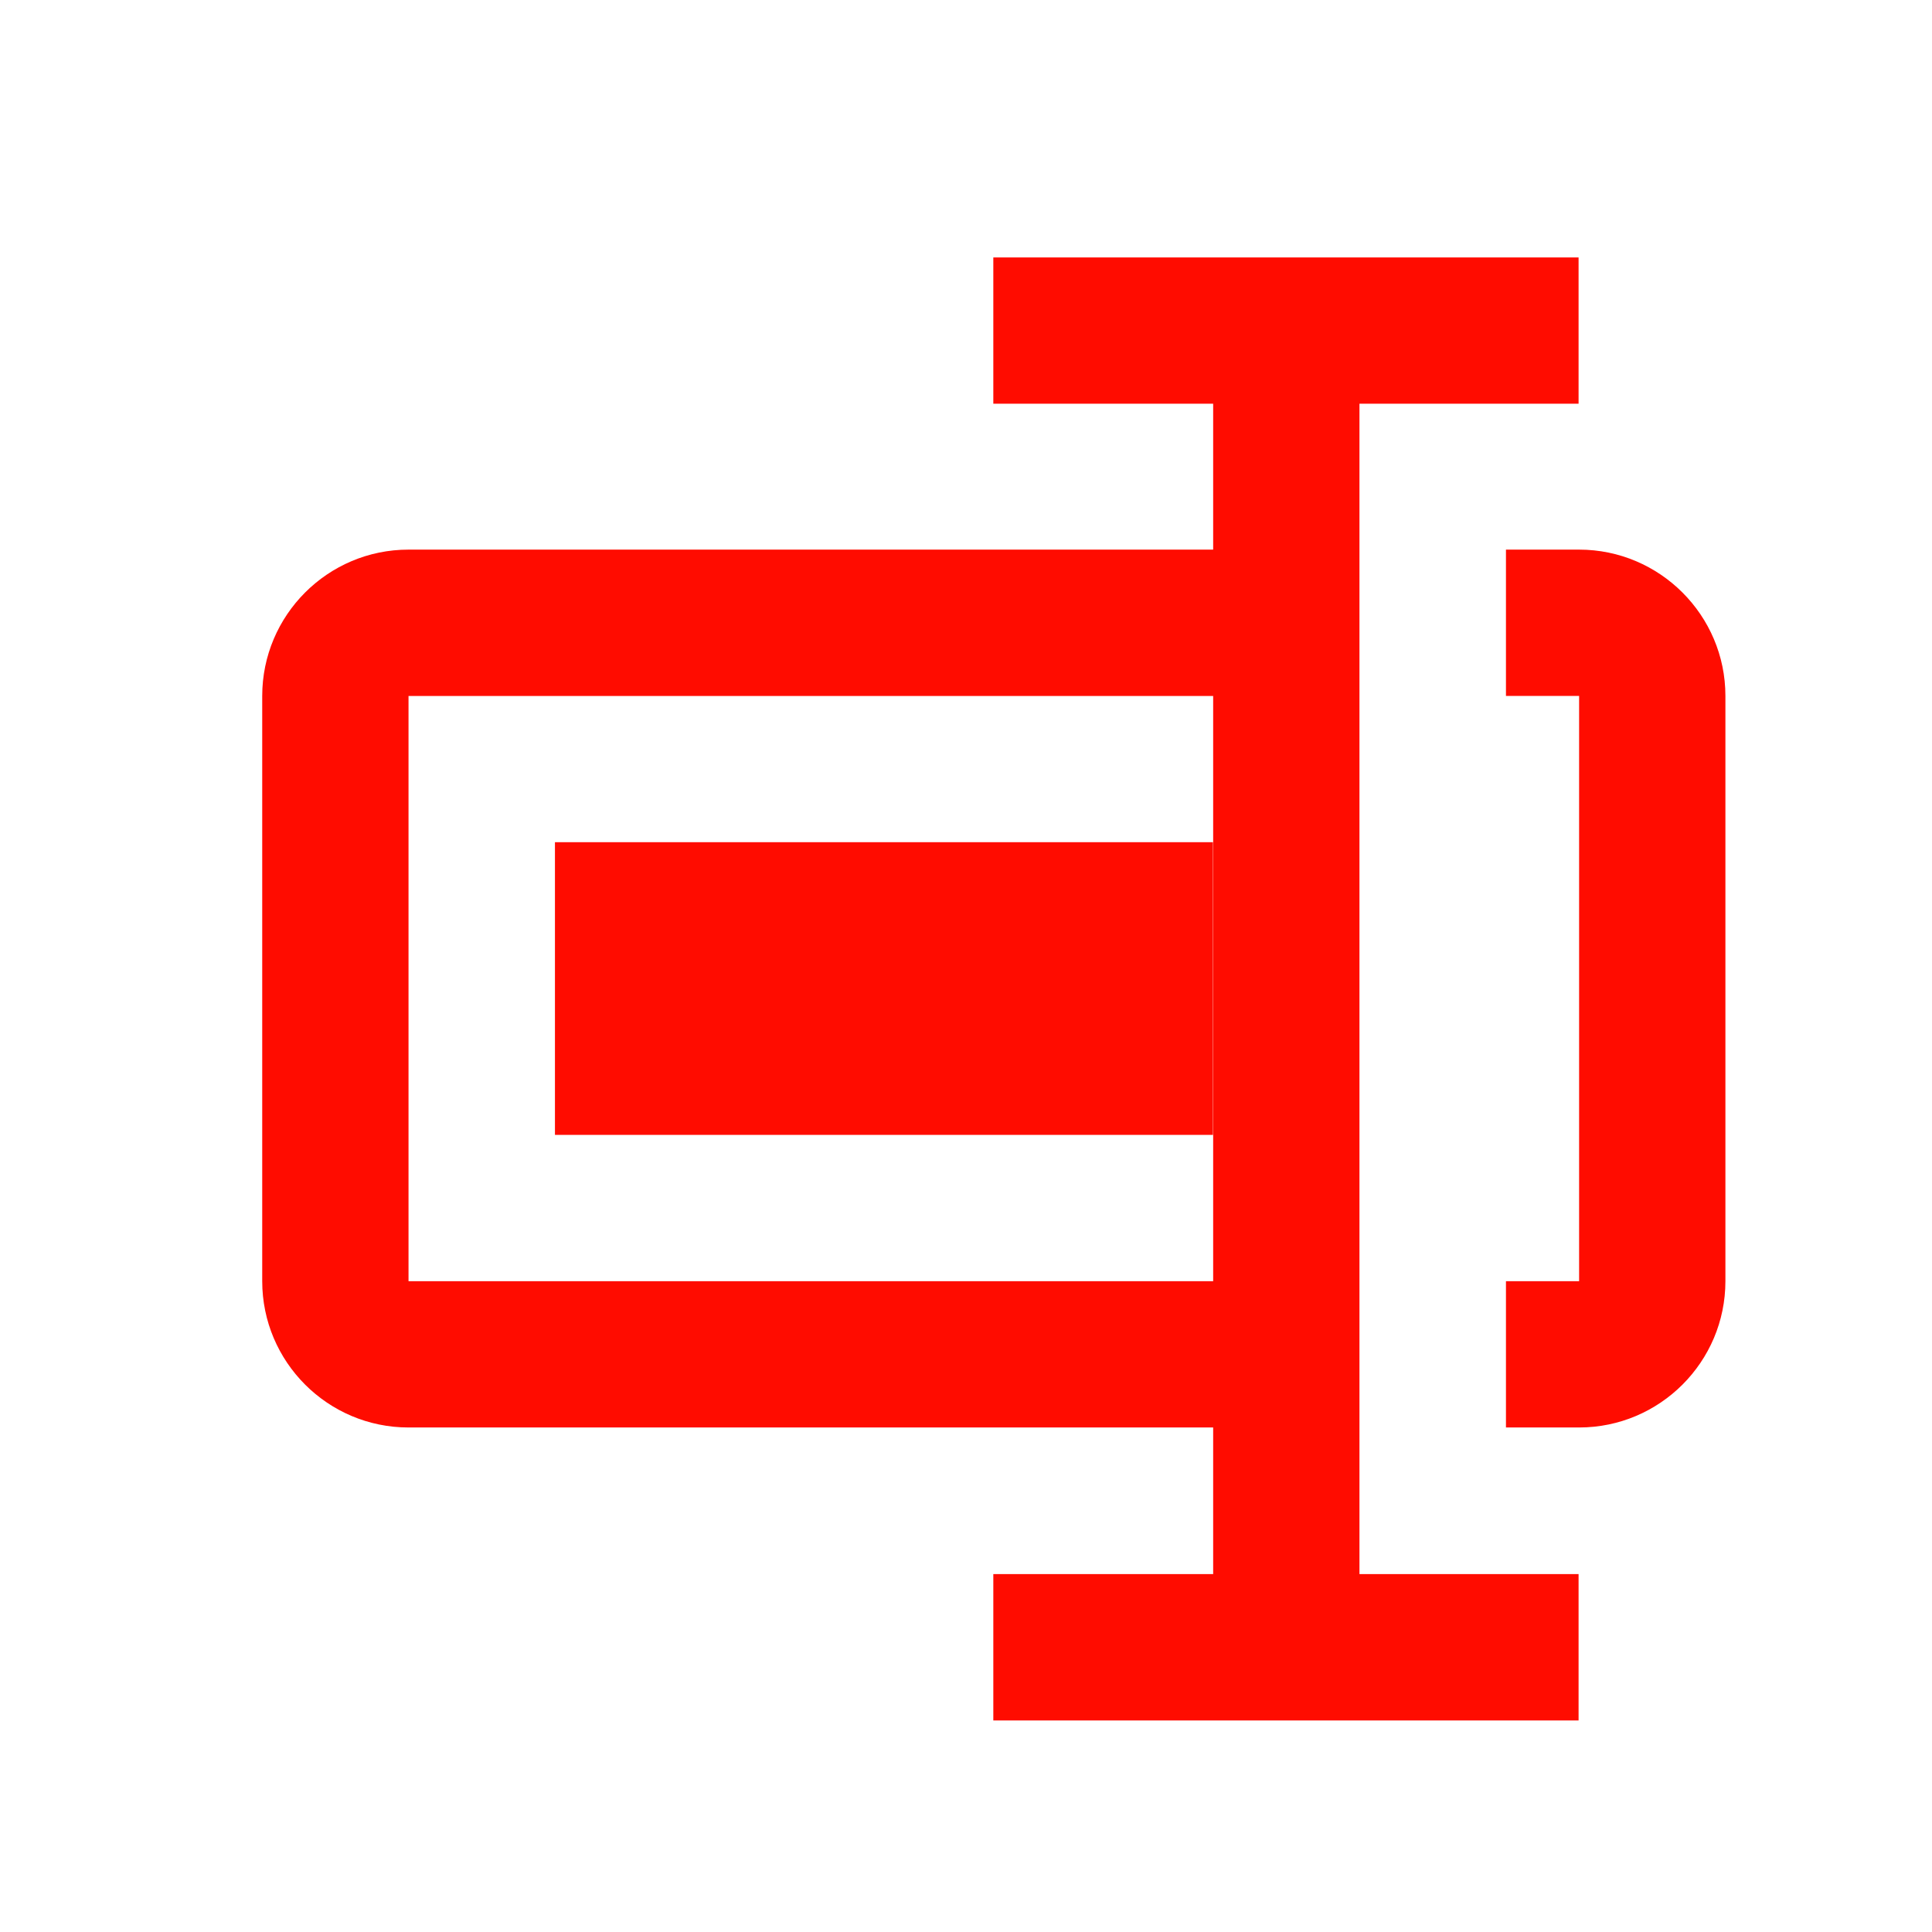 <svg width="29" height="29" viewBox="0 0 29 29" fill="none" xmlns="http://www.w3.org/2000/svg">
<path d="M23.703 8.25H22.605V10.446H23.703V19.231H22.605V21.427H23.703C24.914 21.427 25.899 20.442 25.899 19.231V10.446C25.899 9.236 24.913 8.25 23.703 8.25ZM8.33 12.642H18.207V17.035H8.33V12.642Z" fill="#FF0C00"/>
<path d="M20.406 21.427V6.06H23.695V3.864H14.91V6.06H18.21V8.25H6.132C4.92 8.25 3.936 9.235 3.936 10.447V19.231C3.936 20.442 4.92 21.427 6.132 21.427H18.21V23.628H14.91V25.825H23.695V23.628H20.406V21.427ZM6.132 19.231V10.447H18.21V19.231H6.132Z" fill="#FF0C00"/>
</svg>
